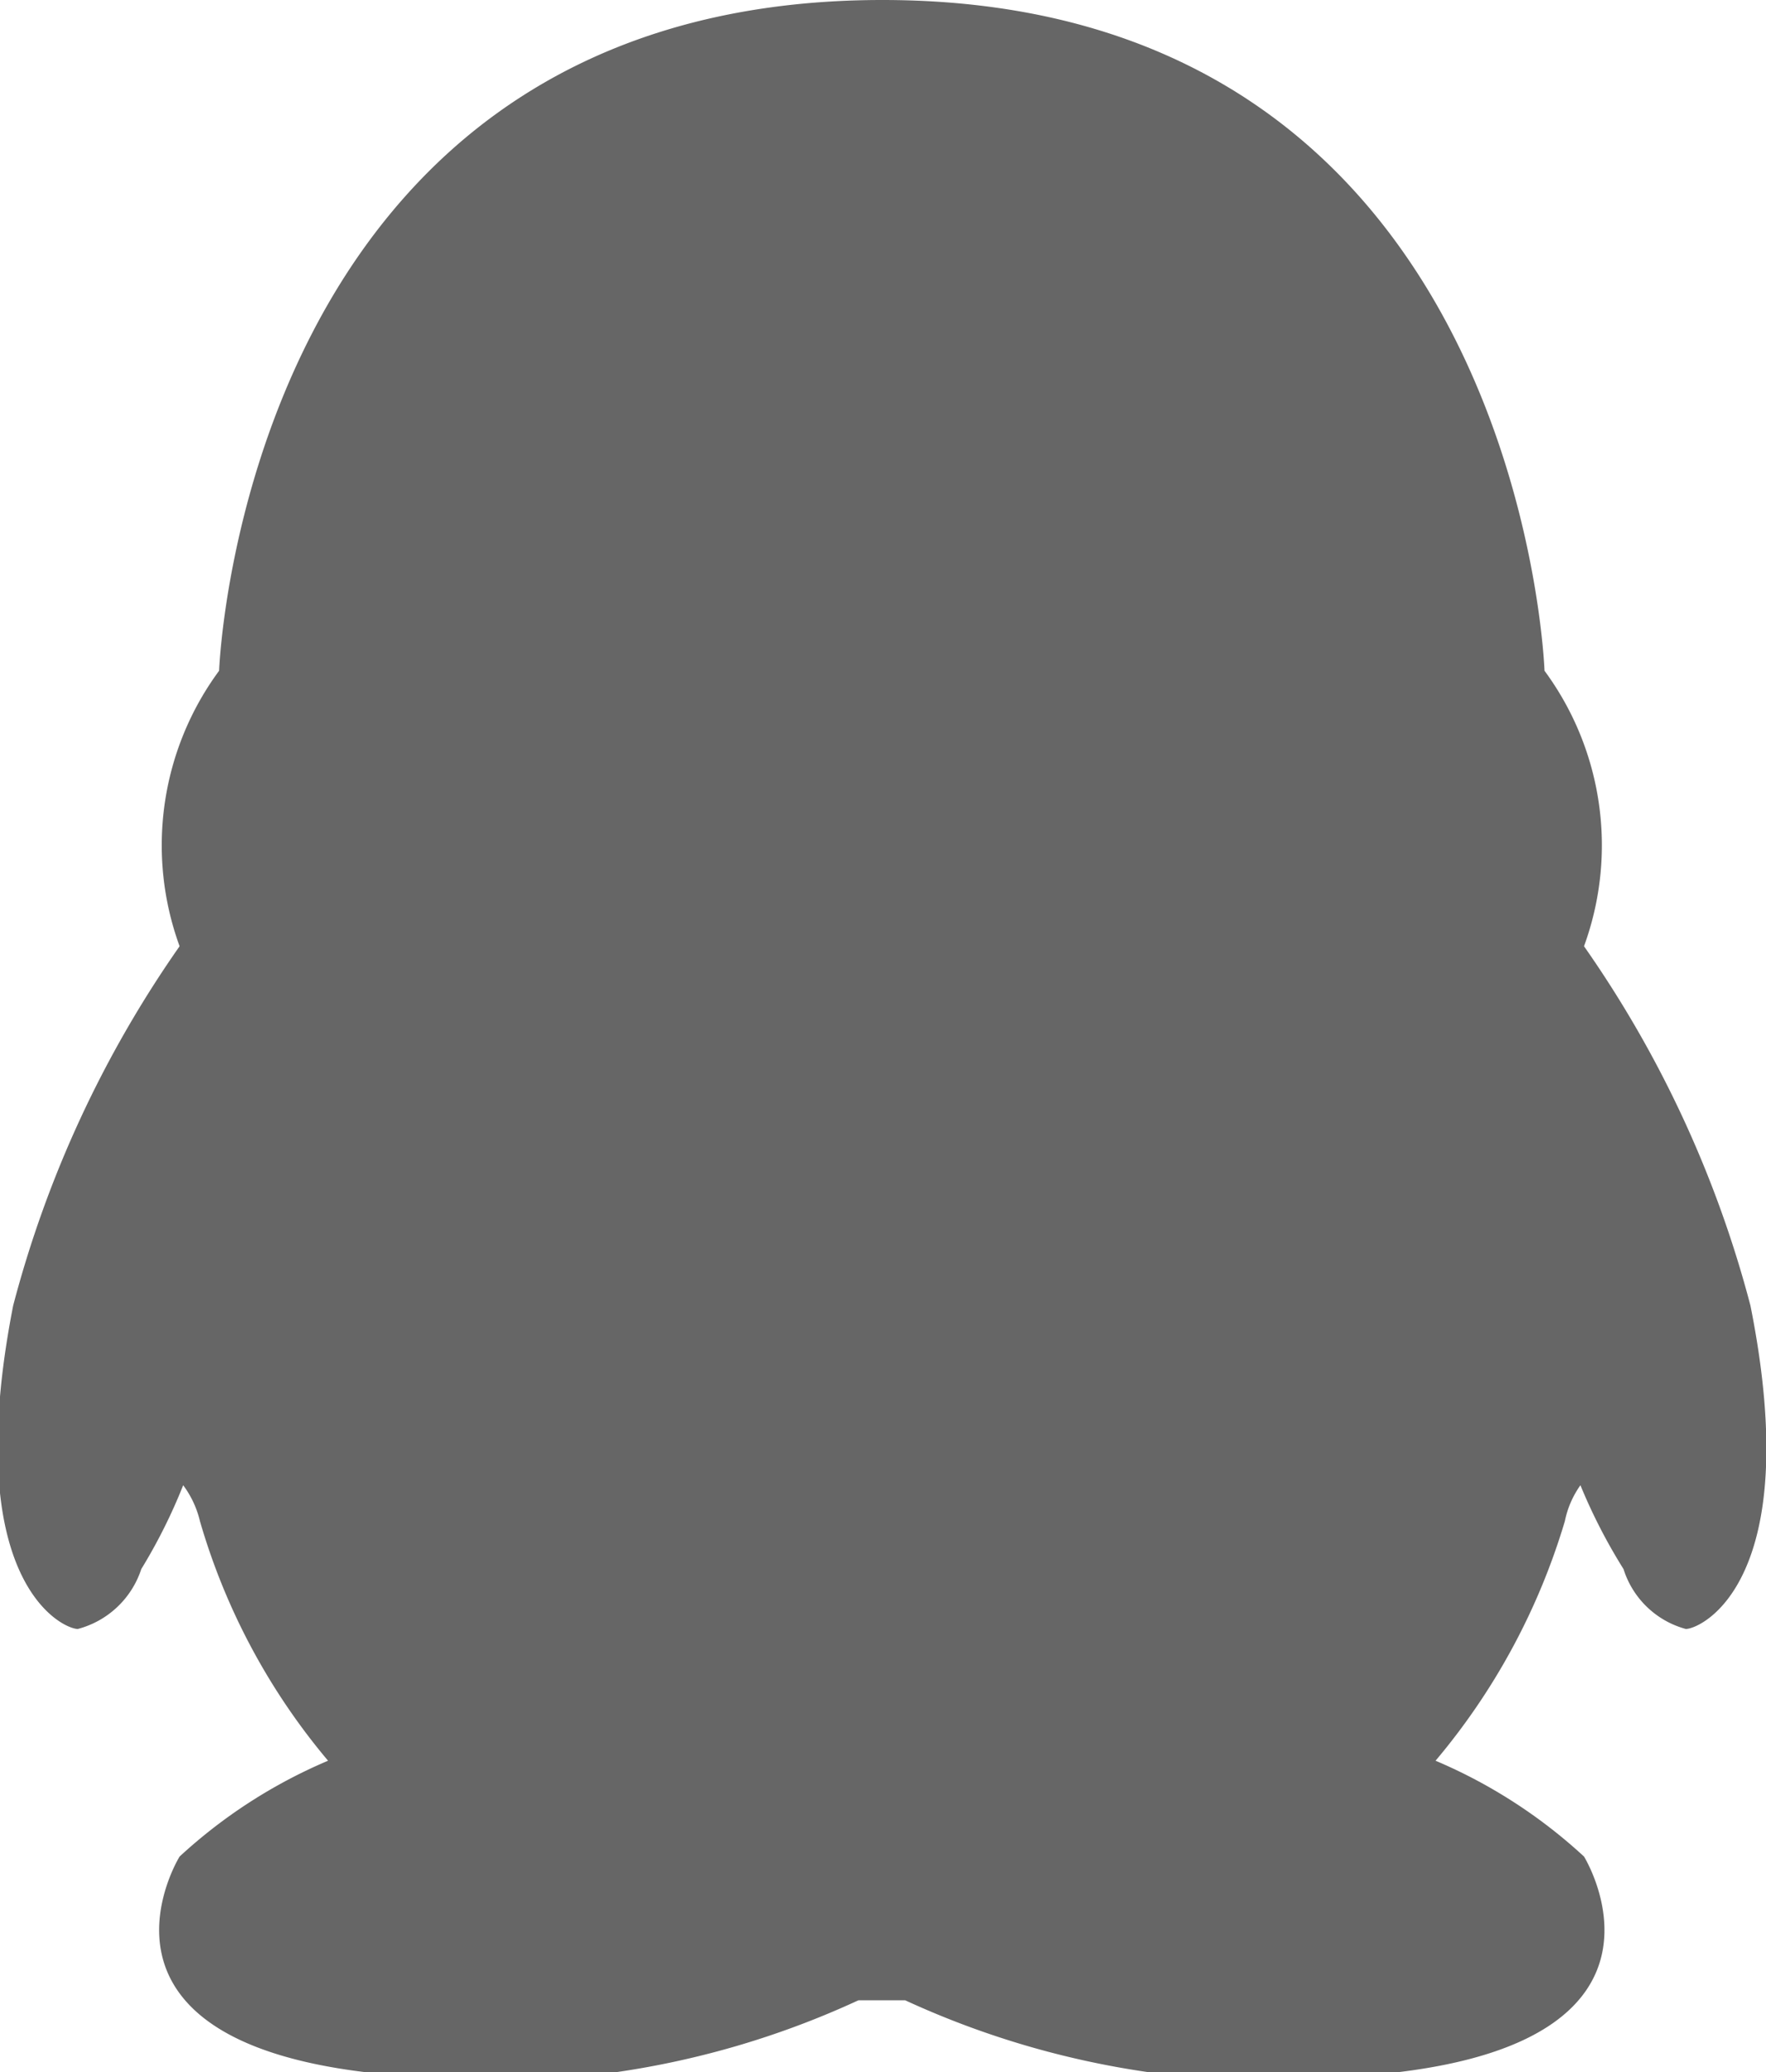 <svg xmlns="http://www.w3.org/2000/svg" width="14.75" height="17.3" viewBox="0 0 14.75 17.3">
  <defs>
    <style>
      .cls-1 {
        fill: #666;
        fill-rule: evenodd;
      }
    </style>
  </defs>
  <path id="形状_38" data-name="形状 38" class="cls-1" d="M1312.34,10922.8a9.367,9.367,0,0,0-1.39-3,2.456,2.456,0,0,0-.33-2.3s-0.19-5.6-5.53-5.6-5.54,5.6-5.54,5.6a2.456,2.456,0,0,0-.33,2.3,9.367,9.367,0,0,0-1.39,3c-0.45,2.3.41,2.7,0.54,2.7a0.762,0.762,0,0,0,.53-0.5,4.572,4.572,0,0,0,.35-0.7,0.813,0.813,0,0,1,.14.3,5.464,5.464,0,0,0,1.07,2,4.3,4.3,0,0,0-1.24.8s-0.93,1.5,1.55,1.8a7.316,7.316,0,0,0,4.12-.6h0.39a7.344,7.344,0,0,0,4.12.6c2.48-.3,1.55-1.8,1.55-1.8a4.3,4.3,0,0,0-1.24-.8,5.568,5.568,0,0,0,1.08-2,0.784,0.784,0,0,1,.13-0.3,4.651,4.651,0,0,0,.36.7,0.752,0.752,0,0,0,.52.5c0.13,0,1-.4.54-2.7h0Zm0,0" transform="translate(-1297.72 -10911.9)"/>
</svg>
